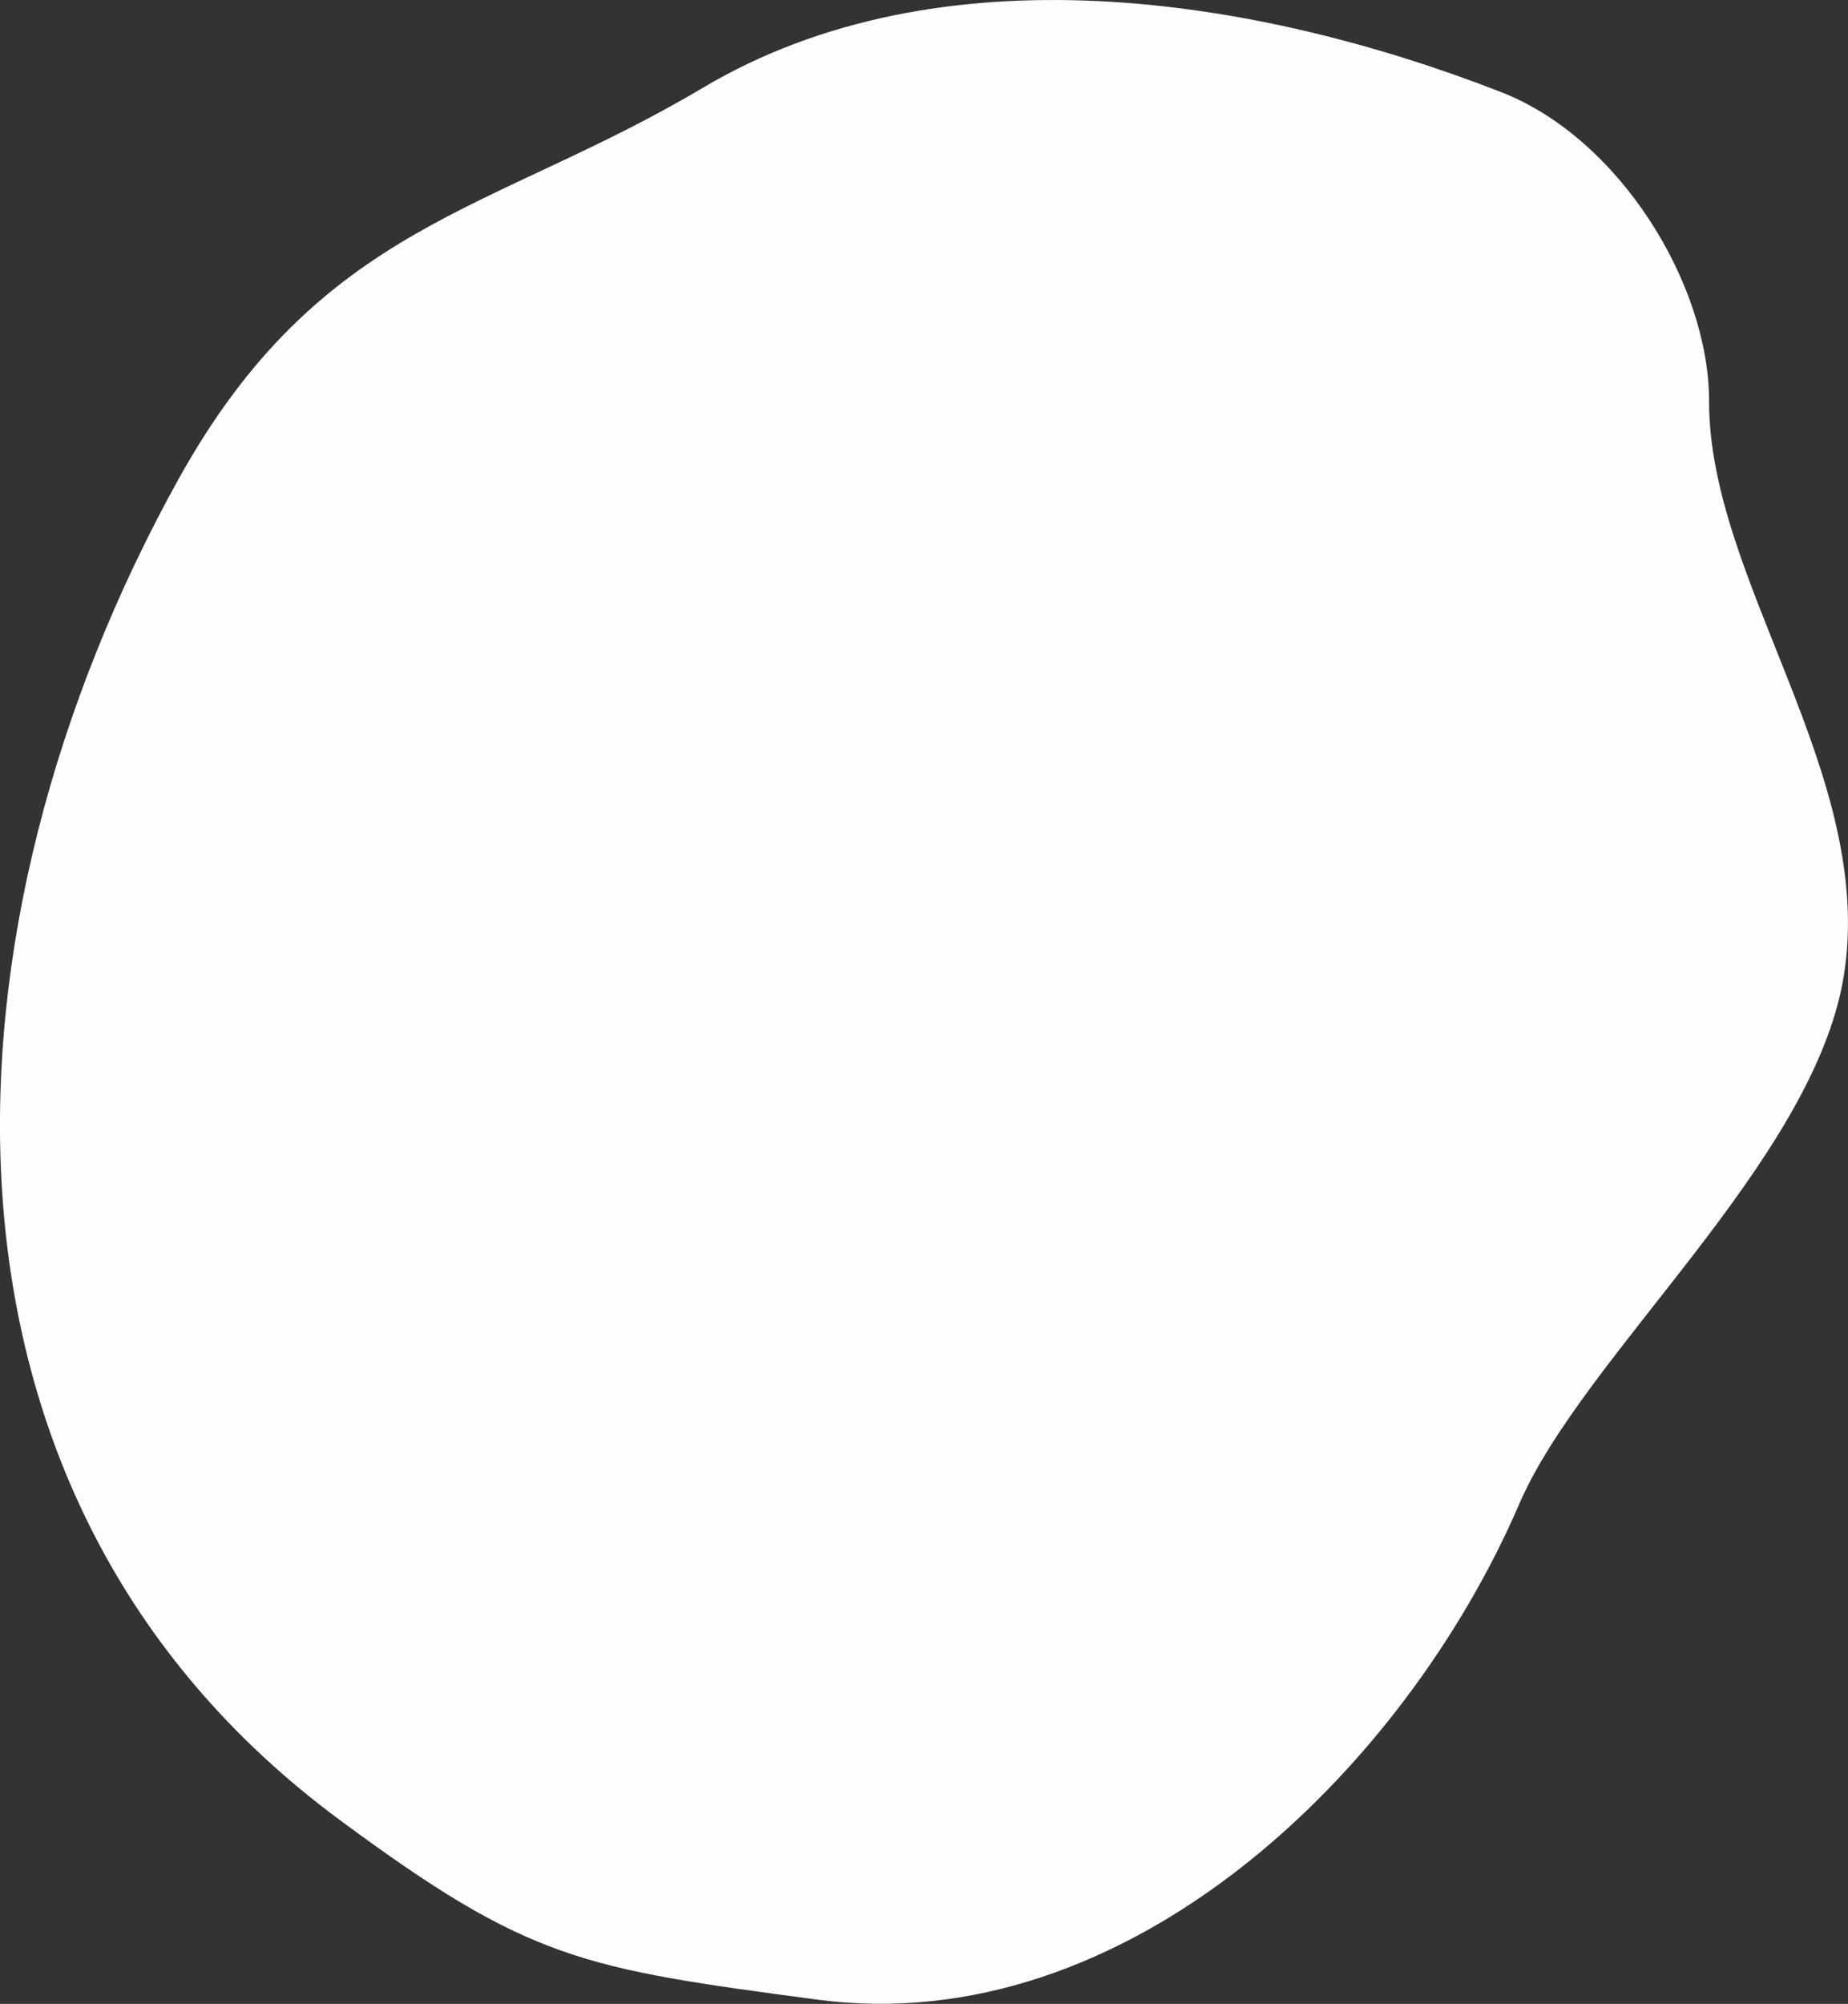 <?xml version="1.0" encoding="UTF-8"?> <!-- Creator: CorelDRAW X7 --> <svg xmlns="http://www.w3.org/2000/svg" xmlns:xlink="http://www.w3.org/1999/xlink" xml:space="preserve" width="154.194mm" height="167.137mm" style="shape-rendering:geometricPrecision; text-rendering:geometricPrecision; image-rendering:optimizeQuality; fill-rule:evenodd; clip-rule:evenodd" viewBox="0 0 15989 17331"><rect x="0" y="0" width="15989" height="17331" fill="#333333" stroke="none"/> <defs> <style type="text/css"> <![CDATA[ .fil0 {fill:#FEFEFE} ]]> </style> </defs> <g id="Слой_x0020_1">  <path class="fil0" d="M6080 760c-1826,1085 -3306,1164 -4540,3392 -2120,3829 -2399,8778 1395,11585 1650,1221 2101,1286 4134,1557 2688,358 5081,-1982 6075,-4285 555,-1289 2541,-2958 2807,-4559 288,-1740 -1167,-3421 -1164,-4980 1,-1006 -770,-2272 -1798,-2673 -2140,-834 -4861,-1254 -6909,-37z"></path> </g> </svg> 
